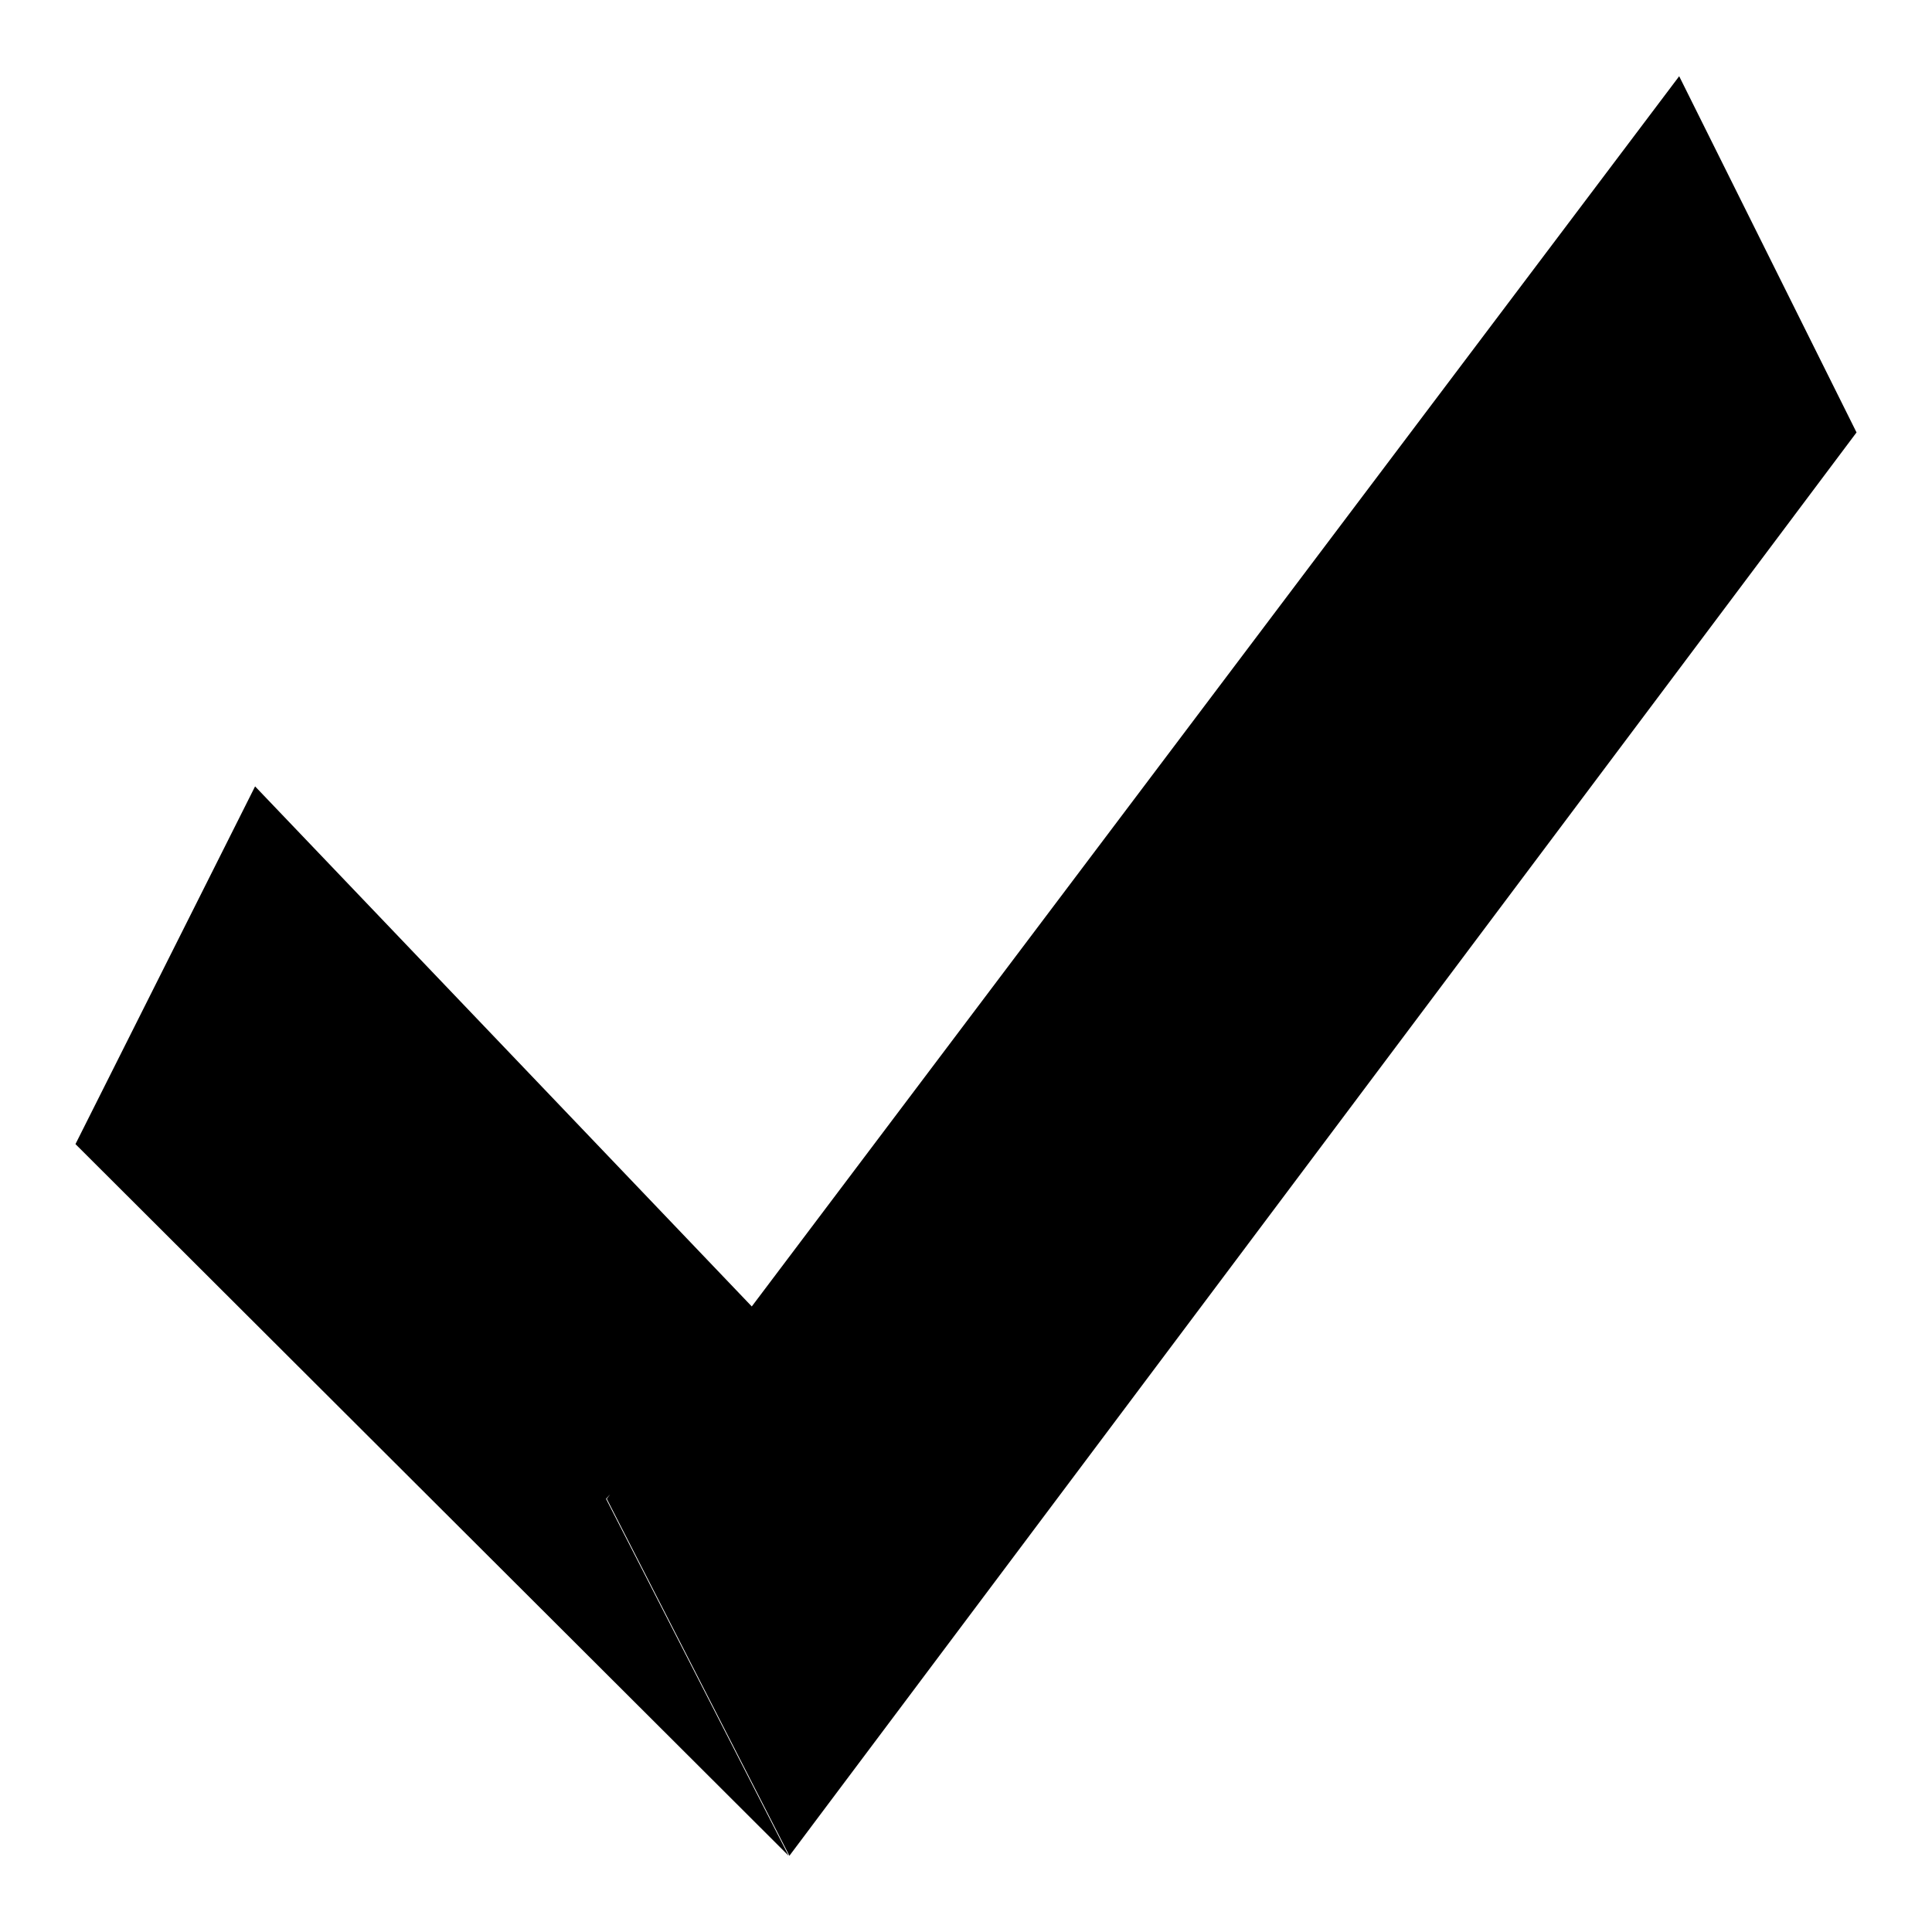 <?xml version="1.0" encoding="utf-8"?>
<!-- Svg Vector Icons : http://www.onlinewebfonts.com/icon -->
<!DOCTYPE svg PUBLIC "-//W3C//DTD SVG 1.1//EN" "http://www.w3.org/Graphics/SVG/1.1/DTD/svg11.dtd">
<svg version="1.1" xmlns="http://www.w3.org/2000/svg" xmlns:xlink="http://www.w3.org/1999/xlink" x="0px" y="0px" viewBox="0 0 256 256" enable-background="new 0 0 256 256" xml:space="preserve">
<g><g><path fill="#000000" d="M222.5,10.1L80.4,198.6l24.2,47.3L246,57.3L222.5,10.1z M101.8,175.4l-68-71.2L10,151.6l94.5,94.3l-24.2-47.3L101.8,175.4z"/></g></g>
</svg>